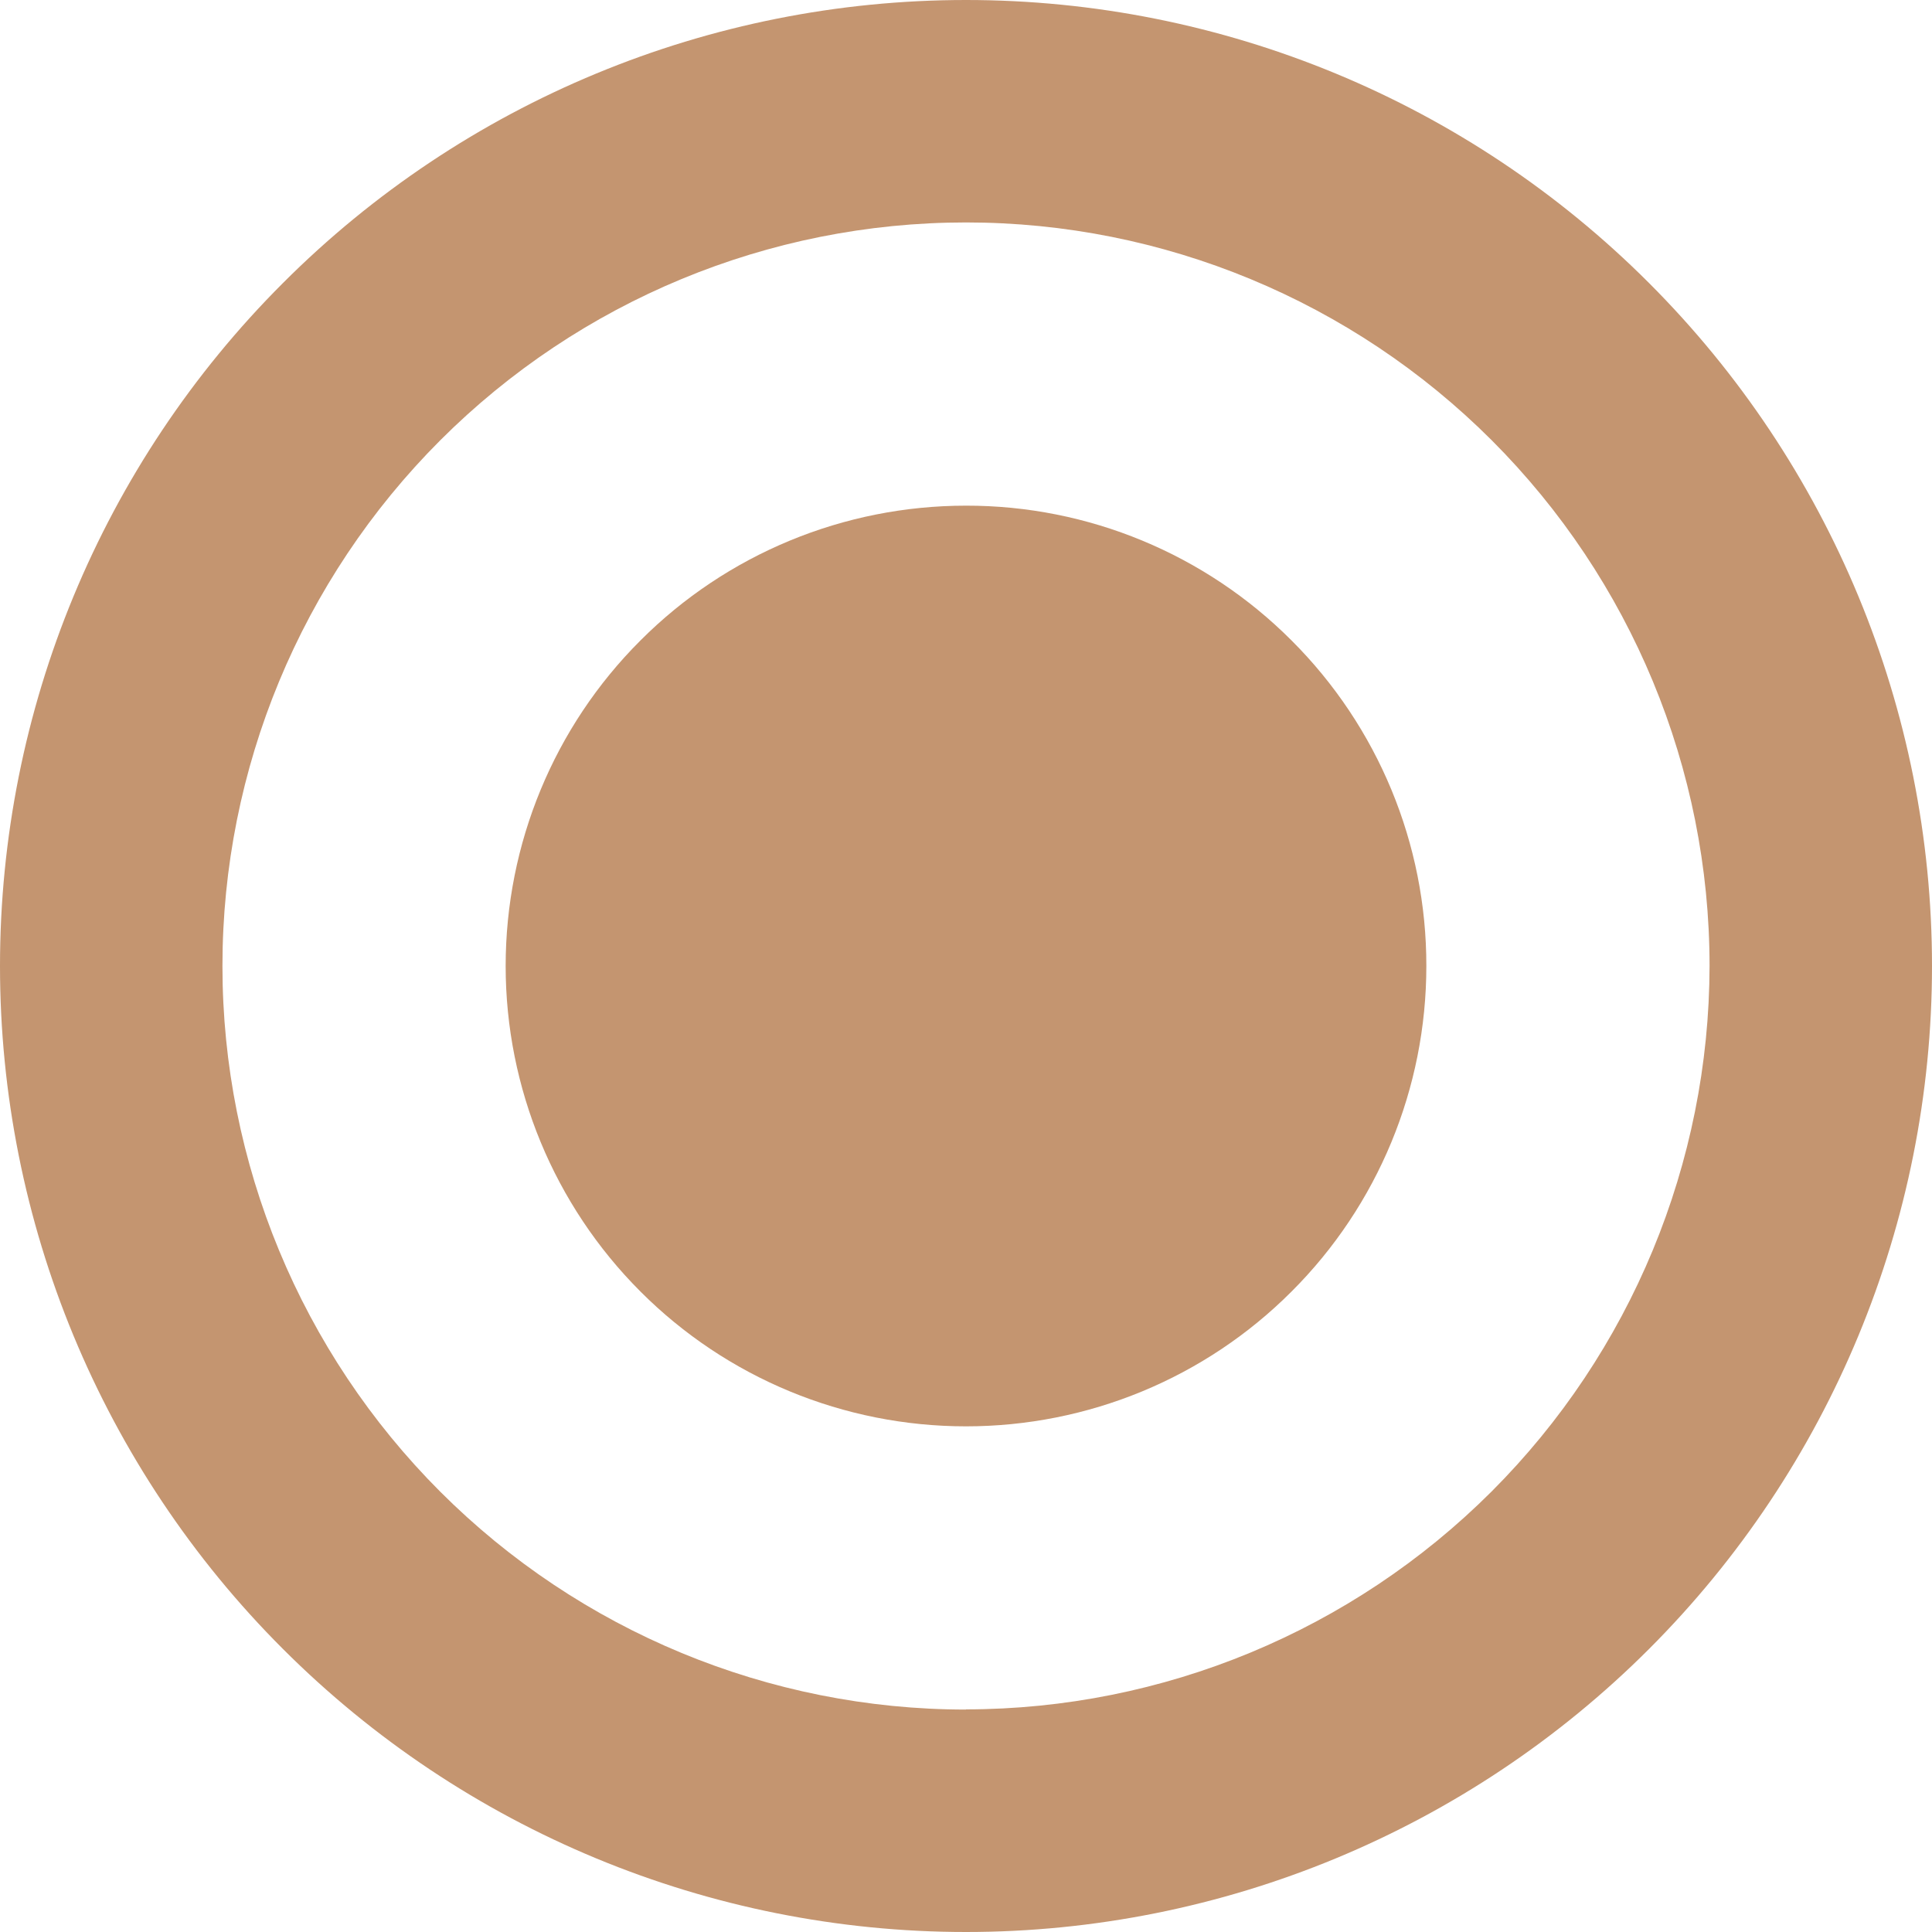 <?xml version="1.0" encoding="UTF-8" standalone="no"?><svg xmlns="http://www.w3.org/2000/svg" xmlns:xlink="http://www.w3.org/1999/xlink" fill="#000000" height="44" preserveAspectRatio="xMidYMid meet" version="1" viewBox="0.0 0.0 44.0 44.0" width="44" zoomAndPan="magnify"><g fill="#c49570" id="change1_1"><path d="M 22 38.934 C 17.508 38.934 13.203 37.148 10.027 33.973 C 6.852 30.797 5.066 26.488 5.066 22 C 5.066 17.508 6.852 13.203 10.027 10.027 C 13.203 6.852 17.508 5.066 22 5.066 C 26.492 5.066 30.797 6.852 33.973 10.027 C 37.148 13.203 38.934 17.508 38.934 22 C 38.926 26.488 37.145 30.793 33.969 33.969 C 30.793 37.141 26.488 38.926 22 38.93 Z M 22 0 C 16.164 0 10.57 2.316 6.445 6.445 C 2.316 10.57 0 16.164 0 22 C 0 27.836 2.316 33.43 6.445 37.555 C 10.57 41.68 16.164 44 22 44 C 27.836 44 33.43 41.68 37.555 37.555 C 41.68 33.43 44 27.836 44 22 C 44 16.164 41.68 10.57 37.555 6.445 C 33.43 2.316 27.836 0 22 0"/><path d="M 32.484 22 C 32.484 24.781 31.383 27.449 29.414 29.414 C 27.449 31.383 24.781 32.484 22 32.484 C 19.219 32.484 16.551 31.383 14.586 29.414 C 12.621 27.449 11.516 24.781 11.516 22 C 11.516 19.219 12.617 16.551 14.586 14.586 C 16.551 12.617 19.219 11.516 22 11.516 C 24.781 11.512 27.449 12.617 29.414 14.586 C 31.383 16.551 32.488 19.219 32.484 22"/></g></svg>